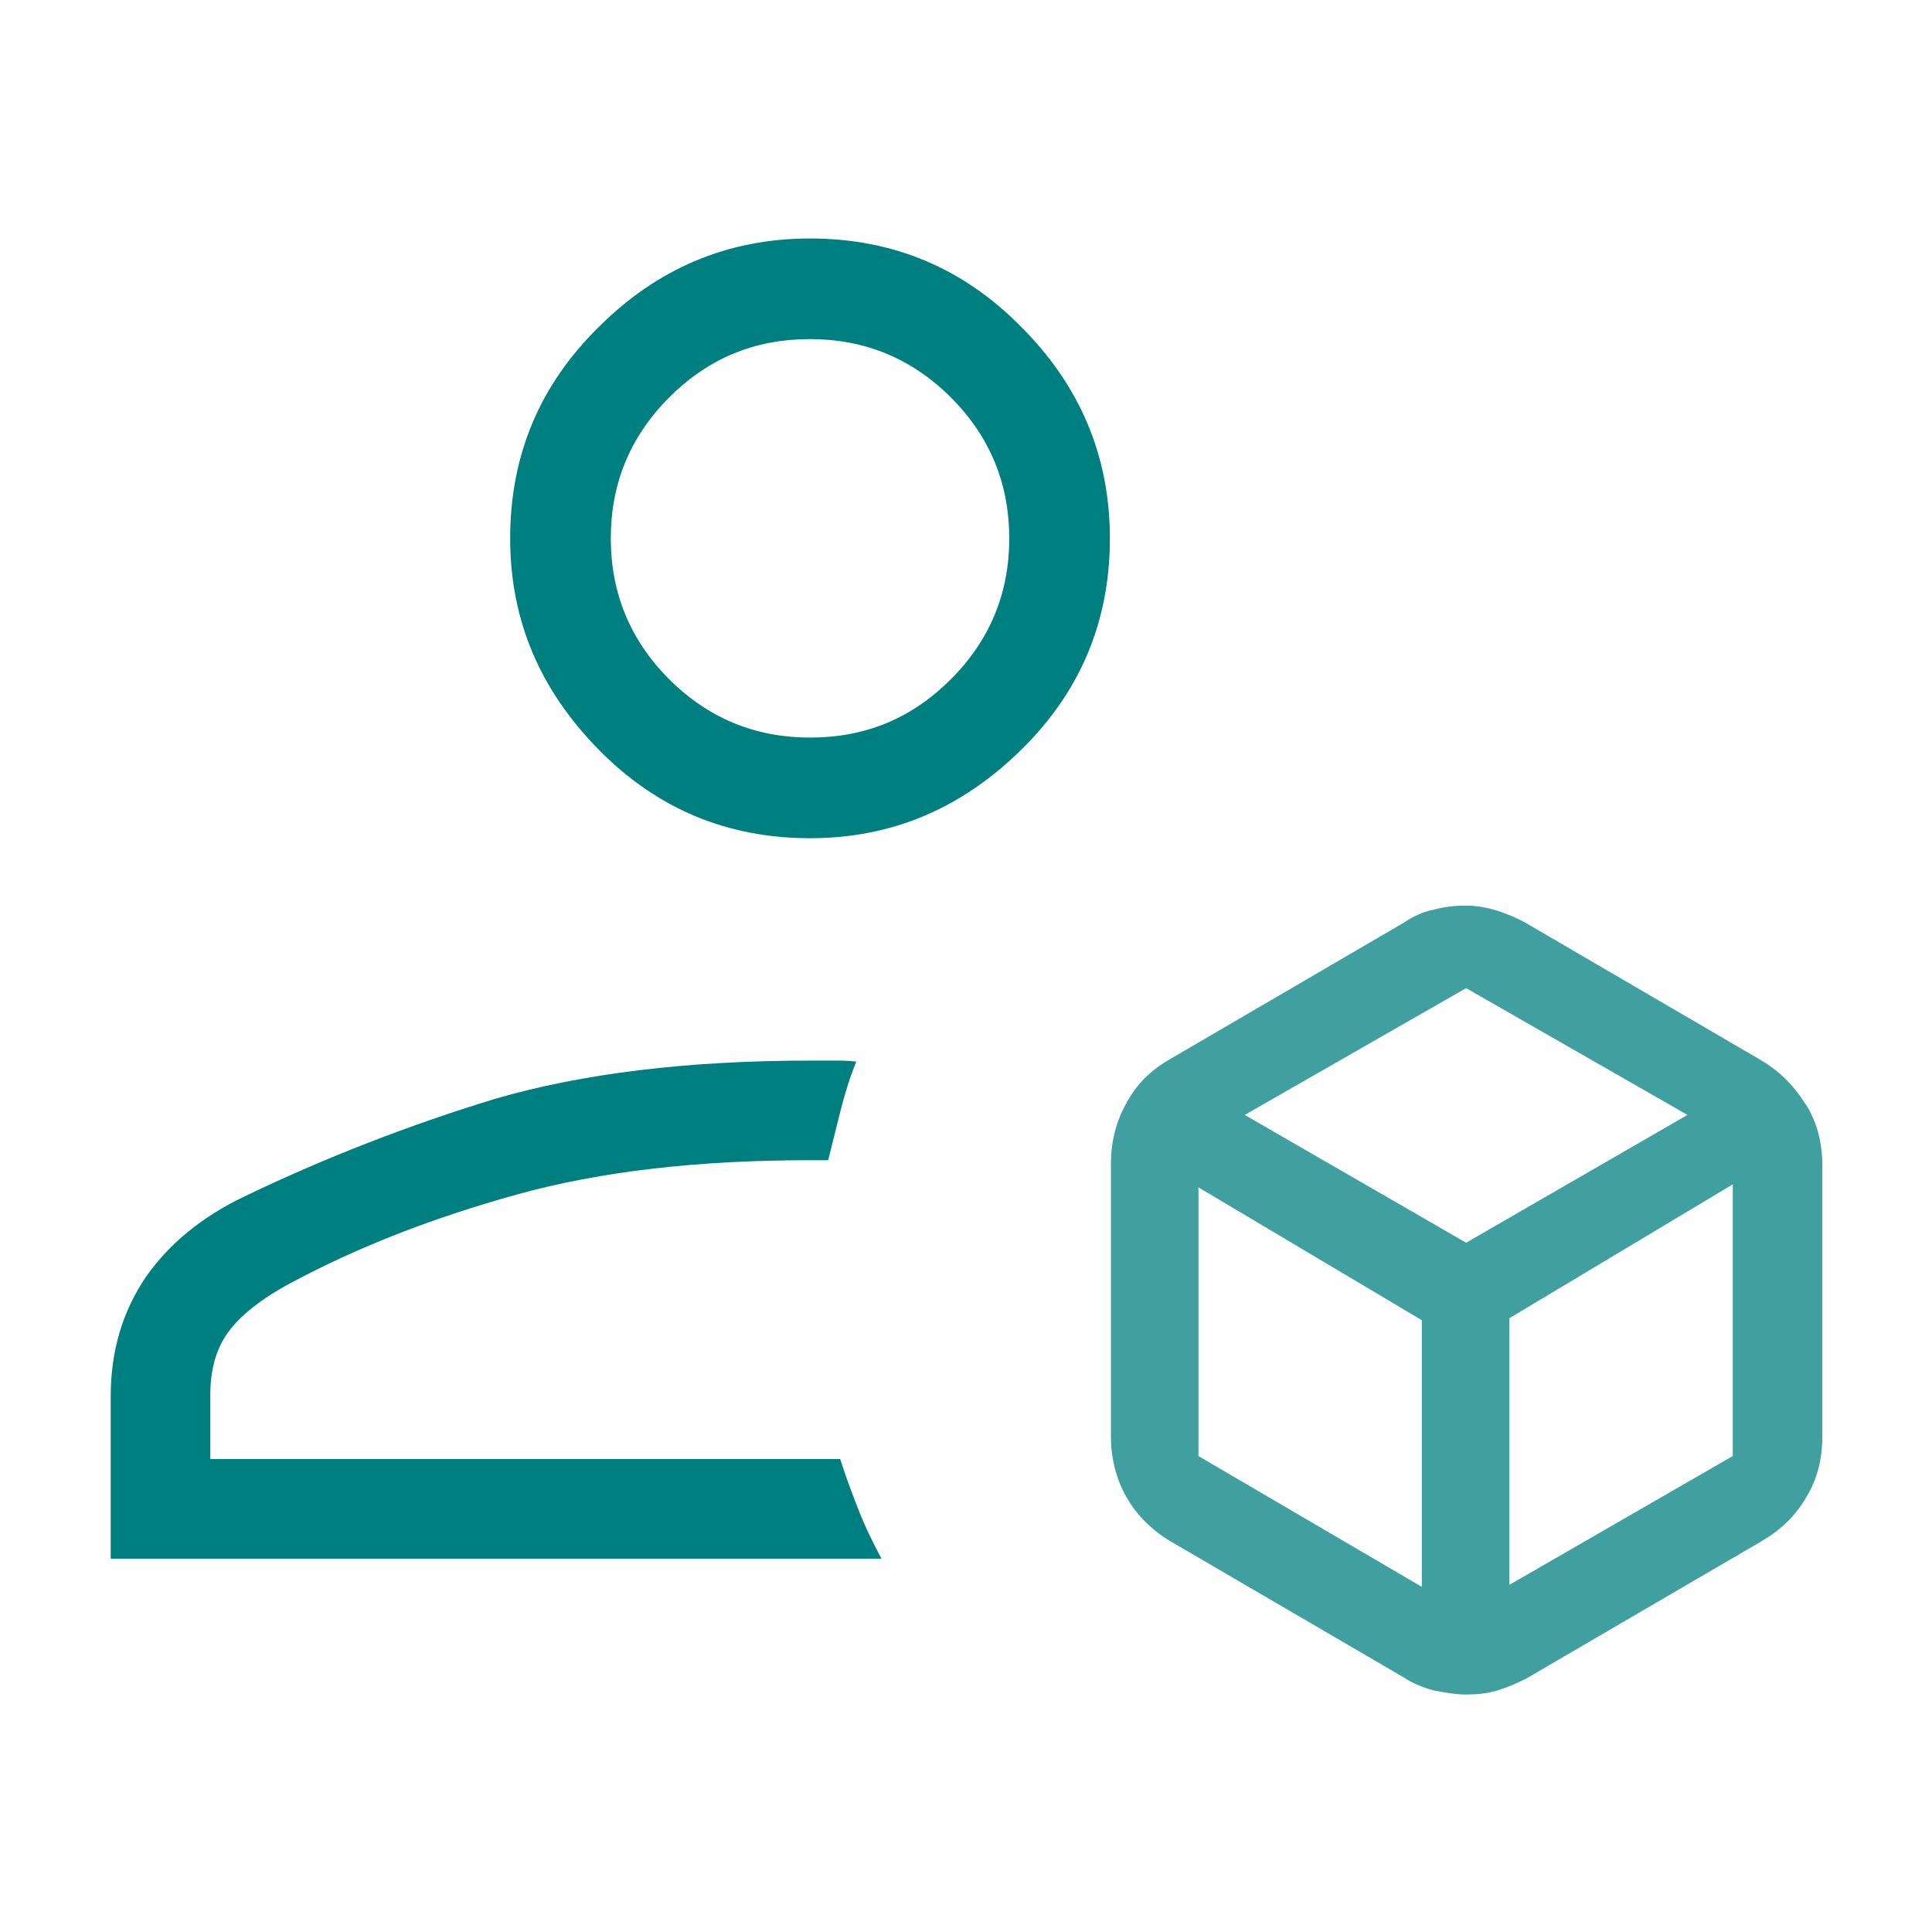 <?xml version="1.0" encoding="UTF-8"?>
<svg id="Ebene_1" xmlns="http://www.w3.org/2000/svg" version="1.1" viewBox="0 0 192 192">
  <!-- Generator: Adobe Illustrator 29.5.1, SVG Export Plug-In . SVG Version: 2.1.0 Build 141)  -->
  <path d="M80.5,83.3c-8.2,0-15.2-2.9-21-8.8s-8.8-12.8-8.8-21,2.9-15.2,8.8-21c5.8-5.8,12.8-8.8,21-8.8s15.2,2.9,21,8.8c5.8,5.8,8.8,12.8,8.8,21s-2.9,15.2-8.8,21-12.8,8.8-21,8.8ZM11,155.1v-16.3c0-4.6,1.2-8.5,3.5-11.9,2.3-3.3,5.6-6,9.8-8,8.1-3.9,16.4-7.1,24.9-9.7,8.6-2.5,19-3.8,31.4-3.8h2.3c.6,0,1.4,0,2.2.1-.7,1.7-1.2,3.4-1.6,5s-.8,3.2-1.2,4.8h-1.8c-11.1,0-20.8,1.1-29.1,3.4s-15.8,5.2-22.5,8.8c-3,1.6-5.1,3.3-6.3,5-1.2,1.7-1.7,3.8-1.7,6.1v6.4h62.6c.5,1.6,1.1,3.2,1.8,5,.7,1.8,1.5,3.4,2.3,4.9H11v.2ZM80.5,73.3c5.5,0,10.1-1.9,14-5.8s5.8-8.6,5.8-14-1.9-10.1-5.8-14-8.6-5.8-14-5.8c-5.5,0-10.1,1.9-14,5.8-3.9,3.9-5.8,8.6-5.8,14s1.9,10.1,5.8,14c3.9,3.9,8.6,5.8,14,5.8Z" fill="#007f80"/>
  <path d="M179.4,109.7c-1.1-1.8-2.6-3.3-4.5-4.4l-23.3-13.6c-.9-.5-1.9-.9-2.8-1.2-1-.3-2-.5-3.1-.5s-2.1.1-3.2.4c-1.1.2-2.1.7-3,1.3l-23.3,13.6c-1.9,1.1-3.3,2.5-4.3,4.4-1,1.8-1.5,3.8-1.5,6v27c0,2.2.5,4.2,1.5,6s2.5,3.3,4.3,4.4l23.3,13.6c.9.6,1.9,1,3,1.3,1.1.2,2.1.4,3.2.4s2.1-.1,3.1-.4c1-.3,1.9-.7,2.9-1.2l23.3-13.6c1.9-1.1,3.4-2.5,4.5-4.4,1.1-1.8,1.6-3.8,1.6-6v-27c0-2.2-.5-4.2-1.6-6l-.1-.1ZM141.3,157.7l-22.2-13v-26.7l22.2,13.2v26.5ZM145.7,123.5l-22-12.7,22-12.6,22,12.6-22,12.7ZM172.2,144.7l-22.2,12.8v-26.5l22.2-13.3v27Z" fill="#40a0a0"/>
</svg>